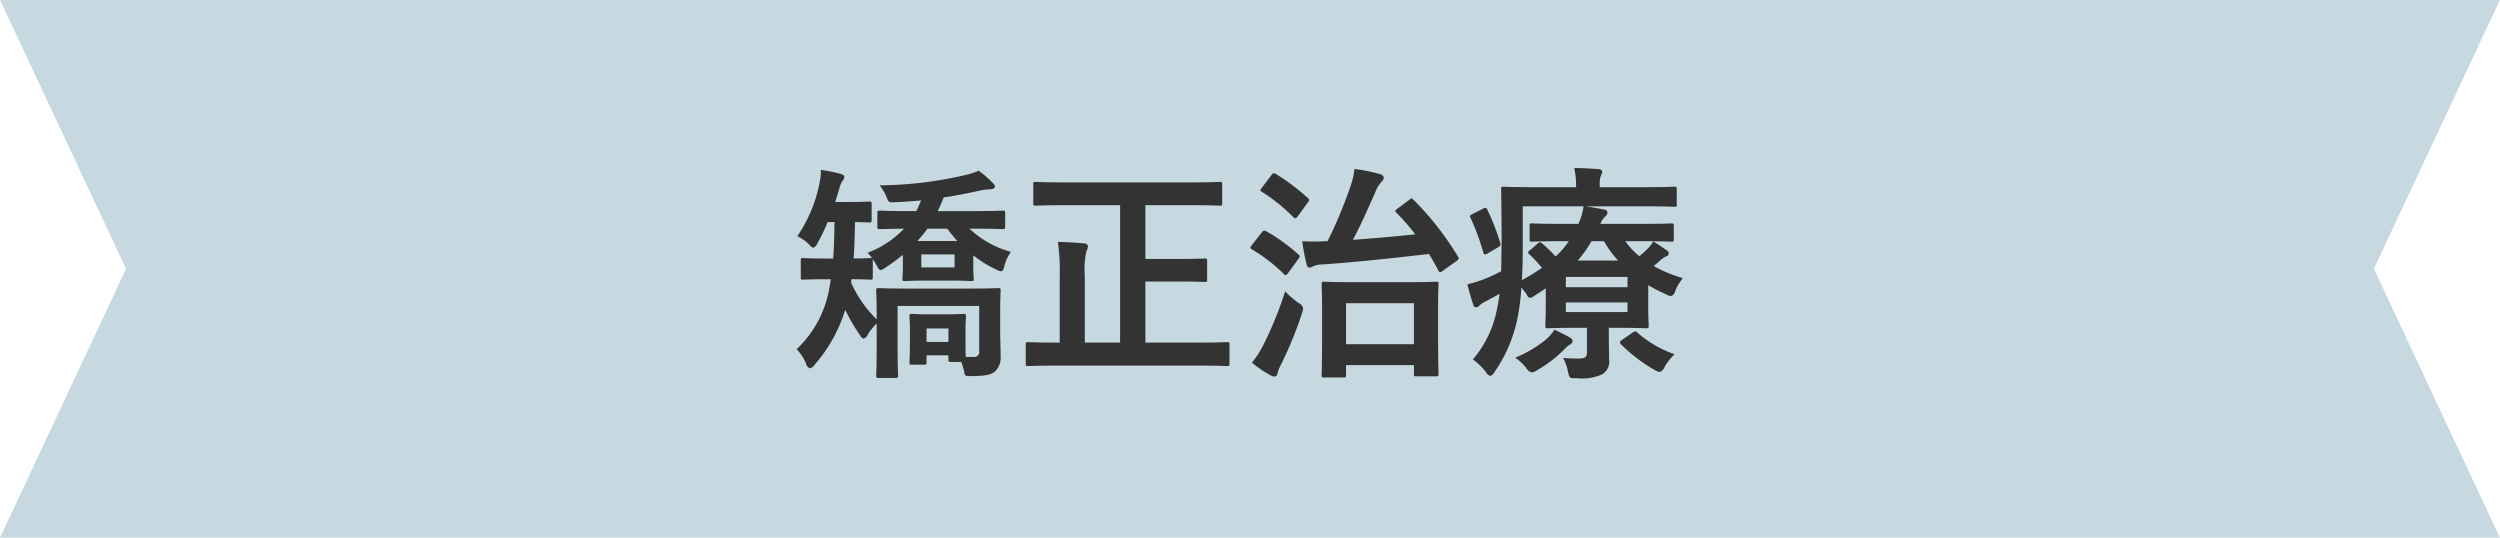 <svg id="kyousei_ttl.svg" xmlns="http://www.w3.org/2000/svg" width="329.12" height="70.781" viewBox="0 0 329.12 70.781">
  <defs>
    <style>
      .cls-1 {
        fill: #c6d9e1;
      }

      .cls-1, .cls-2 {
        fill-rule: evenodd;
      }

      .cls-2 {
        fill: #333;
      }
    </style>
  </defs>
  <path id="シェイプ_1299" data-name="シェイプ 1299" class="cls-1" d="M1382.77,700.991H1053.66l16.59,35.4-16.59,35.4h329.11l-16.59-35.4Z" transform="translate(-1053.66 -701)"/>
  <path id="矯正治療" class="cls-2" d="M1163.52,730.233c-0.03,1.89-.06,3.48-0.18,4.8h-1.08c-2.07,0-2.7-.06-2.88-0.06-0.27,0-.3.03-0.3,0.36v2.159c0,0.3.03,0.33,0.3,0.33,0.18,0,.81-0.06,2.88-0.06h0.78l-0.15.87a14.4,14.4,0,0,1-4.35,8.34,6.244,6.244,0,0,1,1.23,1.89,0.871,0.871,0,0,0,.51.63,1.068,1.068,0,0,0,.6-0.45,19.723,19.723,0,0,0,4.05-7.26,23.448,23.448,0,0,0,1.92,3.3,0.963,0.963,0,0,0,.51.51,1.059,1.059,0,0,0,.57-0.6,7.561,7.561,0,0,1,1.14-1.41v3.54c0,2.34-.06,3.12-0.06,3.3,0,0.3.03,0.33,0.33,0.33h2.19c0.33,0,.36-0.03.36-0.33,0-.15-0.06-1.02-0.06-3.3v-5.85h10.74v5.91a0.664,0.664,0,0,1-.75.81h-1.02c-0.03-.36-0.03-1.05-0.03-2.64V744c0-.69.06-1.17,0.06-1.35,0-.3-0.03-0.33-0.33-0.33-0.18,0-.6.06-2.13,0.06h-2.52c-1.53,0-1.95-.06-2.13-0.06-0.3,0-.33.03-0.33,0.33,0,0.21.06,0.72,0.06,1.68v1.23c0,2.49-.06,2.94-0.06,3.12,0,0.3.03,0.33,0.33,0.33h1.59c0.3,0,.33-0.03.33-0.33v-0.9h2.88v0.54c0,0.3.03,0.33,0.36,0.33h1.32a7.528,7.528,0,0,1,.39,1.26c0.12,0.6.09,0.6,1.05,0.6,1.92-.03,2.49-0.18,3.03-0.63a2.463,2.463,0,0,0,.72-2.01c0-1.2-.06-2.19-0.06-3.39V742.5c0-2.04.06-3.03,0.06-3.24,0-.3-0.03-0.33-0.33-0.33-0.21,0-1.2.06-4.02,0.06h-7.71c-2.79,0-3.78-.06-3.99-0.06-0.3,0-.33.03-0.33,0.33,0,0.21.06,1.05,0.06,2.97v0.81a15.689,15.689,0,0,1-3.36-4.83,2.316,2.316,0,0,1,.06-0.45c1.71,0,2.31.06,2.46,0.06,0.3,0,.33-0.03.33-0.33v-2.159a0.666,0.666,0,0,0-.03-0.27c0.21,0.3.39,0.63,0.63,1.02a0.671,0.671,0,0,0,.42.48,1.628,1.628,0,0,0,.69-0.36,27.277,27.277,0,0,0,2.25-1.65v1.5c0,1.05-.06,1.409-0.06,1.619,0,0.3.03,0.33,0.36,0.33,0.18,0,.81-0.06,2.82-0.06h3.03c2.01,0,2.64.06,2.82,0.06,0.33,0,.36-0.03.36-0.33,0-.18-0.06-0.569-0.06-1.649v-1.41a14.671,14.671,0,0,0,2.94,1.83,1.966,1.966,0,0,0,.72.27c0.21,0,.3-0.18.42-0.63a5.373,5.373,0,0,1,.87-1.92,13.092,13.092,0,0,1-5.46-3.06h0.39c2.82,0,3.81.06,3.99,0.06,0.3,0,.33-0.03.33-0.36v-1.74c0-.3-0.03-0.33-0.33-0.33-0.18,0-1.17.06-3.99,0.06h-4.56c0.27-.57.54-1.14,0.78-1.8,1.68-.24,3.3-0.57,4.89-0.93a9.348,9.348,0,0,1,1.32-.15c0.33-.03.54-0.15,0.54-0.36a0.85,0.85,0,0,0-.33-0.51,13.191,13.191,0,0,0-1.8-1.56,13.47,13.47,0,0,1-2.19.66,51.368,51.368,0,0,1-10.86,1.26,6.251,6.251,0,0,1,.96,1.65c0.24,0.6.24,0.6,1.05,0.57,1.17-.06,2.31-0.12,3.45-0.24-0.21.48-.39,0.96-0.63,1.41h-0.78c-2.85,0-3.81-.06-3.99-0.06-0.33,0-.36.03-0.36,0.33v1.74c0,0.33.03,0.36,0.36,0.36,0.15,0,.99-0.03,3.15-0.06a12.893,12.893,0,0,1-4.8,3.18,7.077,7.077,0,0,1,.6.69h-0.21c-0.15,0-.72.06-2.22,0.06,0.09-1.44.15-3.06,0.18-4.8,1.26,0.03,1.74.06,1.89,0.06,0.27,0,.3-0.03.3-0.33v-2.1c0-.3-0.03-0.33-0.3-0.33-0.18,0-.78.06-2.7,0.06h-1.8c0.21-.63.39-1.23,0.54-1.77a3.3,3.3,0,0,1,.45-1.05,0.708,0.708,0,0,0,.21-0.48c0-.21-0.18-0.3-0.54-0.42a25.52,25.52,0,0,0-2.55-.51,6.47,6.47,0,0,1-.15,1.62,18.741,18.741,0,0,1-2.94,7.11,5.857,5.857,0,0,1,1.65,1.2,0.856,0.856,0,0,0,.45.33,1.029,1.029,0,0,0,.54-0.6,22.1,22.1,0,0,0,1.35-2.79h0.9Zm15.81,5.97h-4.38v-1.71h4.38v1.71Zm-4.89-3.48a17.259,17.259,0,0,0,1.32-1.62h2.61a17.259,17.259,0,0,0,1.32,1.62h-5.25Zm4.08,11.519v1.77h-2.88v-1.77h2.88Zm22.6-16.229V746.1h-4.65v-8.76a11.31,11.31,0,0,1,.21-3.269,1.318,1.318,0,0,0,.21-0.66,0.459,0.459,0,0,0-.51-0.36c-1.05-.12-2.31-0.18-3.45-0.21a28.157,28.157,0,0,1,.24,4.559v8.7h-0.45c-2.64,0-3.54-.06-3.72-0.06-0.27,0-.3.03-0.3,0.33v2.49c0,0.3.03,0.33,0.3,0.33,0.18,0,1.08-.06,3.72-0.06h18.75c2.67,0,3.57.06,3.75,0.06,0.27,0,.3-0.03.3-0.33v-2.49c0-.3-0.03-0.33-0.3-0.33-0.18,0-1.08.06-3.75,0.06h-7.02v-8.04h4.17c2.58,0,3.48.06,3.66,0.06,0.27,0,.3-0.03.3-0.33v-2.429c0-.3-0.03-0.33-0.3-0.33-0.18,0-1.08.06-3.66,0.06h-4.17v-7.08h5.82c2.79,0,3.78.06,3.96,0.06,0.3,0,.33-0.03.33-0.33v-2.46c0-.3-0.03-0.33-0.33-0.33-0.18,0-1.17.06-3.96,0.06h-16.29c-2.79,0-3.78-.06-3.96-0.06-0.3,0-.33.03-0.33,0.33v2.46c0,0.3.03,0.33,0.33,0.33,0.18,0,1.17-.06,3.96-0.06h7.14Zm29.41,22.679c0.3,0,.33-0.03.33-0.33v-1.29h8.94v1.14c0,0.3.03,0.33,0.36,0.33h2.55c0.3,0,.33-0.03.33-0.33,0-.18-0.06-1.02-0.06-5.43v-3.06c0-2.25.06-3.15,0.06-3.3,0-.3-0.03-0.33-0.33-0.33-0.18,0-1.11.06-3.84,0.06h-6.99c-2.73,0-3.69-.06-3.9-0.06-0.3,0-.33.03-0.33,0.33,0,0.18.06,1.05,0.06,3.78v2.7c0,4.47-.06,5.28-0.06,5.46,0,0.3.03,0.33,0.33,0.33h2.55Zm0.33-9.78h8.94v5.4h-8.94v-5.4Zm6.78-12.449c-0.36.27-.36,0.3-0.15,0.54a27.76,27.76,0,0,1,2.49,2.85c-2.61.27-5.31,0.51-8.22,0.72,1.05-1.95,1.92-3.93,2.94-6.24a4.52,4.52,0,0,1,.81-1.38,0.812,0.812,0,0,0,.33-0.57,0.69,0.69,0,0,0-.57-0.48,22.9,22.9,0,0,0-3.3-.66,9.552,9.552,0,0,1-.45,2.07,59.033,59.033,0,0,1-3.09,7.44h-0.18a27.383,27.383,0,0,1-3.15,0,25.092,25.092,0,0,0,.57,3.03,0.493,0.493,0,0,0,.36.45,1.046,1.046,0,0,0,.51-0.18,3.18,3.18,0,0,1,1.29-.24c4.95-.36,9.21-0.84,13.95-1.38,0.42,0.69.84,1.41,1.23,2.16a0.364,0.364,0,0,0,.24.24,1,1,0,0,0,.39-0.21l1.77-1.26c0.36-.27.33-0.33,0.18-0.6a39.2,39.2,0,0,0-5.85-7.47c-0.24-.21-0.27-0.21-0.57.03Zm-19.17,20.279a15.177,15.177,0,0,0,2.43,1.65,1.139,1.139,0,0,0,.54.18,0.417,0.417,0,0,0,.39-0.39,4.86,4.86,0,0,1,.45-1.14,51.4,51.4,0,0,0,2.76-6.72,3.512,3.512,0,0,0,.18-0.72,1.011,1.011,0,0,0-.63-0.72,13.374,13.374,0,0,1-1.74-1.53,48.718,48.718,0,0,1-2.94,7.2A12.52,12.52,0,0,1,1218.47,748.742Zm0-15.479a0.905,0.905,0,0,0-.21.33,0.381,0.381,0,0,0,.21.24,21.013,21.013,0,0,1,4.2,3.24c0.24,0.239.33,0.18,0.6-.18l1.32-1.8a0.769,0.769,0,0,0,.18-0.36,0.379,0.379,0,0,0-.18-0.24,23.846,23.846,0,0,0-4.2-3.03c-0.27-.15-0.39-0.15-0.63.15Zm1.32-7.56c-0.24.33-.3,0.36-0.03,0.54a22.037,22.037,0,0,1,4.17,3.36c0.24,0.21.3,0.18,0.6-.15l1.29-1.77c0.24-.36.27-0.39,0.03-0.6a27.85,27.85,0,0,0-4.23-3.18c-0.27-.15-0.36-0.15-0.6.18Zm49.75,7.05c2.94,0,3.96.06,4.14,0.06,0.3,0,.33-0.03.33-0.3v-1.77c0-.3-0.03-0.33-0.33-0.33-0.18,0-1.2.06-4.14,0.06h-5.19a2.537,2.537,0,0,1,.66-0.99,0.674,0.674,0,0,0,.27-0.54,0.472,0.472,0,0,0-.48-0.36c-0.72-.15-1.59-0.3-2.4-0.42h7.62c2.91,0,3.9.06,4.08,0.06,0.3,0,.3-0.03.3-0.33v-1.95c0-.33,0-0.36-0.3-0.36-0.18,0-1.17.06-4.08,0.06h-5.76v-0.33a2.977,2.977,0,0,1,.15-1.17,1.429,1.429,0,0,0,.18-0.54,0.428,0.428,0,0,0-.48-0.33c-1.08-.09-2.07-0.15-3.2-0.15a11.144,11.144,0,0,1,.24,2.31v0.21h-5.4c-2.91,0-3.96-.06-4.14-0.06-0.3,0-.33.03-0.33,0.36,0,0.18.06,2.22,0.06,6.81,0,1.5-.03,2.79-0.06,3.96a21.652,21.652,0,0,1-2.04.959,16.472,16.472,0,0,1-2.4.75,27.51,27.51,0,0,0,.78,2.7,0.354,0.354,0,0,0,.36.33,0.531,0.531,0,0,0,.45-0.24,3.782,3.782,0,0,1,.93-0.6c0.57-.3,1.14-0.6,1.71-0.93a20.973,20.973,0,0,1-.36,2.13,14.239,14.239,0,0,1-3.15,6.51,7.929,7.929,0,0,1,1.71,1.65,0.971,0.971,0,0,0,.57.51,0.927,0.927,0,0,0,.57-0.51,19.093,19.093,0,0,0,3-6.96,31.426,31.426,0,0,0,.54-4.17c0.21,0.27.45,0.57,0.72,0.96a0.6,0.6,0,0,0,.42.42,1.2,1.2,0,0,0,.51-0.24l1.56-1.02v2.16c0,1.71-.06,2.58-0.06,2.76,0,0.3.03,0.33,0.33,0.33,0.18,0,1.47-.06,3.93-0.06h1.22v3.18c0,0.63-.18.87-1.07,0.87a18.946,18.946,0,0,1-2.07-.09,6.511,6.511,0,0,1,.63,1.77c0.21,0.93.21,0.93,1.14,0.9a6.383,6.383,0,0,0,3.26-.45,1.911,1.911,0,0,0,1.02-2.04c0-.96-0.03-1.74-0.03-2.85v-1.29h0.96c2.49,0,3.75.06,3.93,0.06,0.33,0,.36-0.03.36-0.33,0-.18-0.06-0.9-0.06-2.43v-2.91a20.247,20.247,0,0,0,2.28,1.17,1.966,1.966,0,0,0,.72.27,0.925,0.925,0,0,0,.57-0.75,7.06,7.06,0,0,1,.99-1.62,17.335,17.335,0,0,1-3.84-1.589l0.78-.66a2.9,2.9,0,0,1,.9-0.63,0.409,0.409,0,0,0,.3-0.36,0.491,0.491,0,0,0-.27-0.42c-0.51-.36-1.26-0.87-1.77-1.17a4.814,4.814,0,0,1-.69.9,13.492,13.492,0,0,1-1.14,1.05,10.5,10.5,0,0,1-1.86-1.98h1.92Zm-9.35,0a10.86,10.86,0,0,1-1.74,2.01,18.992,18.992,0,0,0-1.77-1.71,0.318,0.318,0,0,0-.27-0.15,0.524,0.524,0,0,0-.3.15l-1.02.87c-0.27.21-.36,0.3-0.12,0.54a15.36,15.36,0,0,1,1.68,1.8,25.441,25.441,0,0,1-2.64,1.619c0.09-1.349.12-2.879,0.12-4.589v-5.13h8a8.141,8.141,0,0,1-.68,2.31h-1.95c-2.94,0-3.96-.06-4.14-0.06-0.3,0-.33.03-0.33,0.33v1.77c0,0.27.03,0.3,0.33,0.3,0.18,0,1.2-.06,4.14-0.06h0.69Zm7.73,4.709v1.35h-8.12v-1.35h8.12Zm0,4.62h-8.12v-1.26h8.12v1.26Zm-6.56-6.779a15.762,15.762,0,0,0,1.82-2.55h1.65a12.916,12.916,0,0,0,1.86,2.55h-5.33Zm-3.06,9.089a5.49,5.49,0,0,1-1.17,1.35,15.909,15.909,0,0,1-3.99,2.34,7.492,7.492,0,0,1,1.44,1.35,1.221,1.221,0,0,0,.72.6,1.562,1.562,0,0,0,.72-0.3,16.754,16.754,0,0,0,3.63-2.79,4.1,4.1,0,0,1,.66-0.57,0.611,0.611,0,0,0,.39-0.45,0.6,0.6,0,0,0-.36-0.48C1259.83,745.142,1259.02,744.752,1258.3,744.392Zm8.9,1.35c-0.33.21-.36,0.36-0.15,0.57a20.661,20.661,0,0,0,4.38,3.36,2.241,2.241,0,0,0,.72.3,1.083,1.083,0,0,0,.66-0.69,8.529,8.529,0,0,1,1.29-1.65,14.7,14.7,0,0,1-4.92-2.88c-0.24-.21-0.3-0.15-0.63.06Zm-19.7-16.559c-0.39.21-.39,0.24-0.24,0.51a31.112,31.112,0,0,1,1.68,4.56c0.06,0.18.12,0.24,0.21,0.24a1.087,1.087,0,0,0,.39-0.15l1.32-.78c0.36-.21.39-0.3,0.3-0.6a29.5,29.5,0,0,0-1.71-4.38c-0.12-.27-0.21-0.3-0.6-0.09Z" transform="translate(-1053.66 -701)"/>
</svg>
